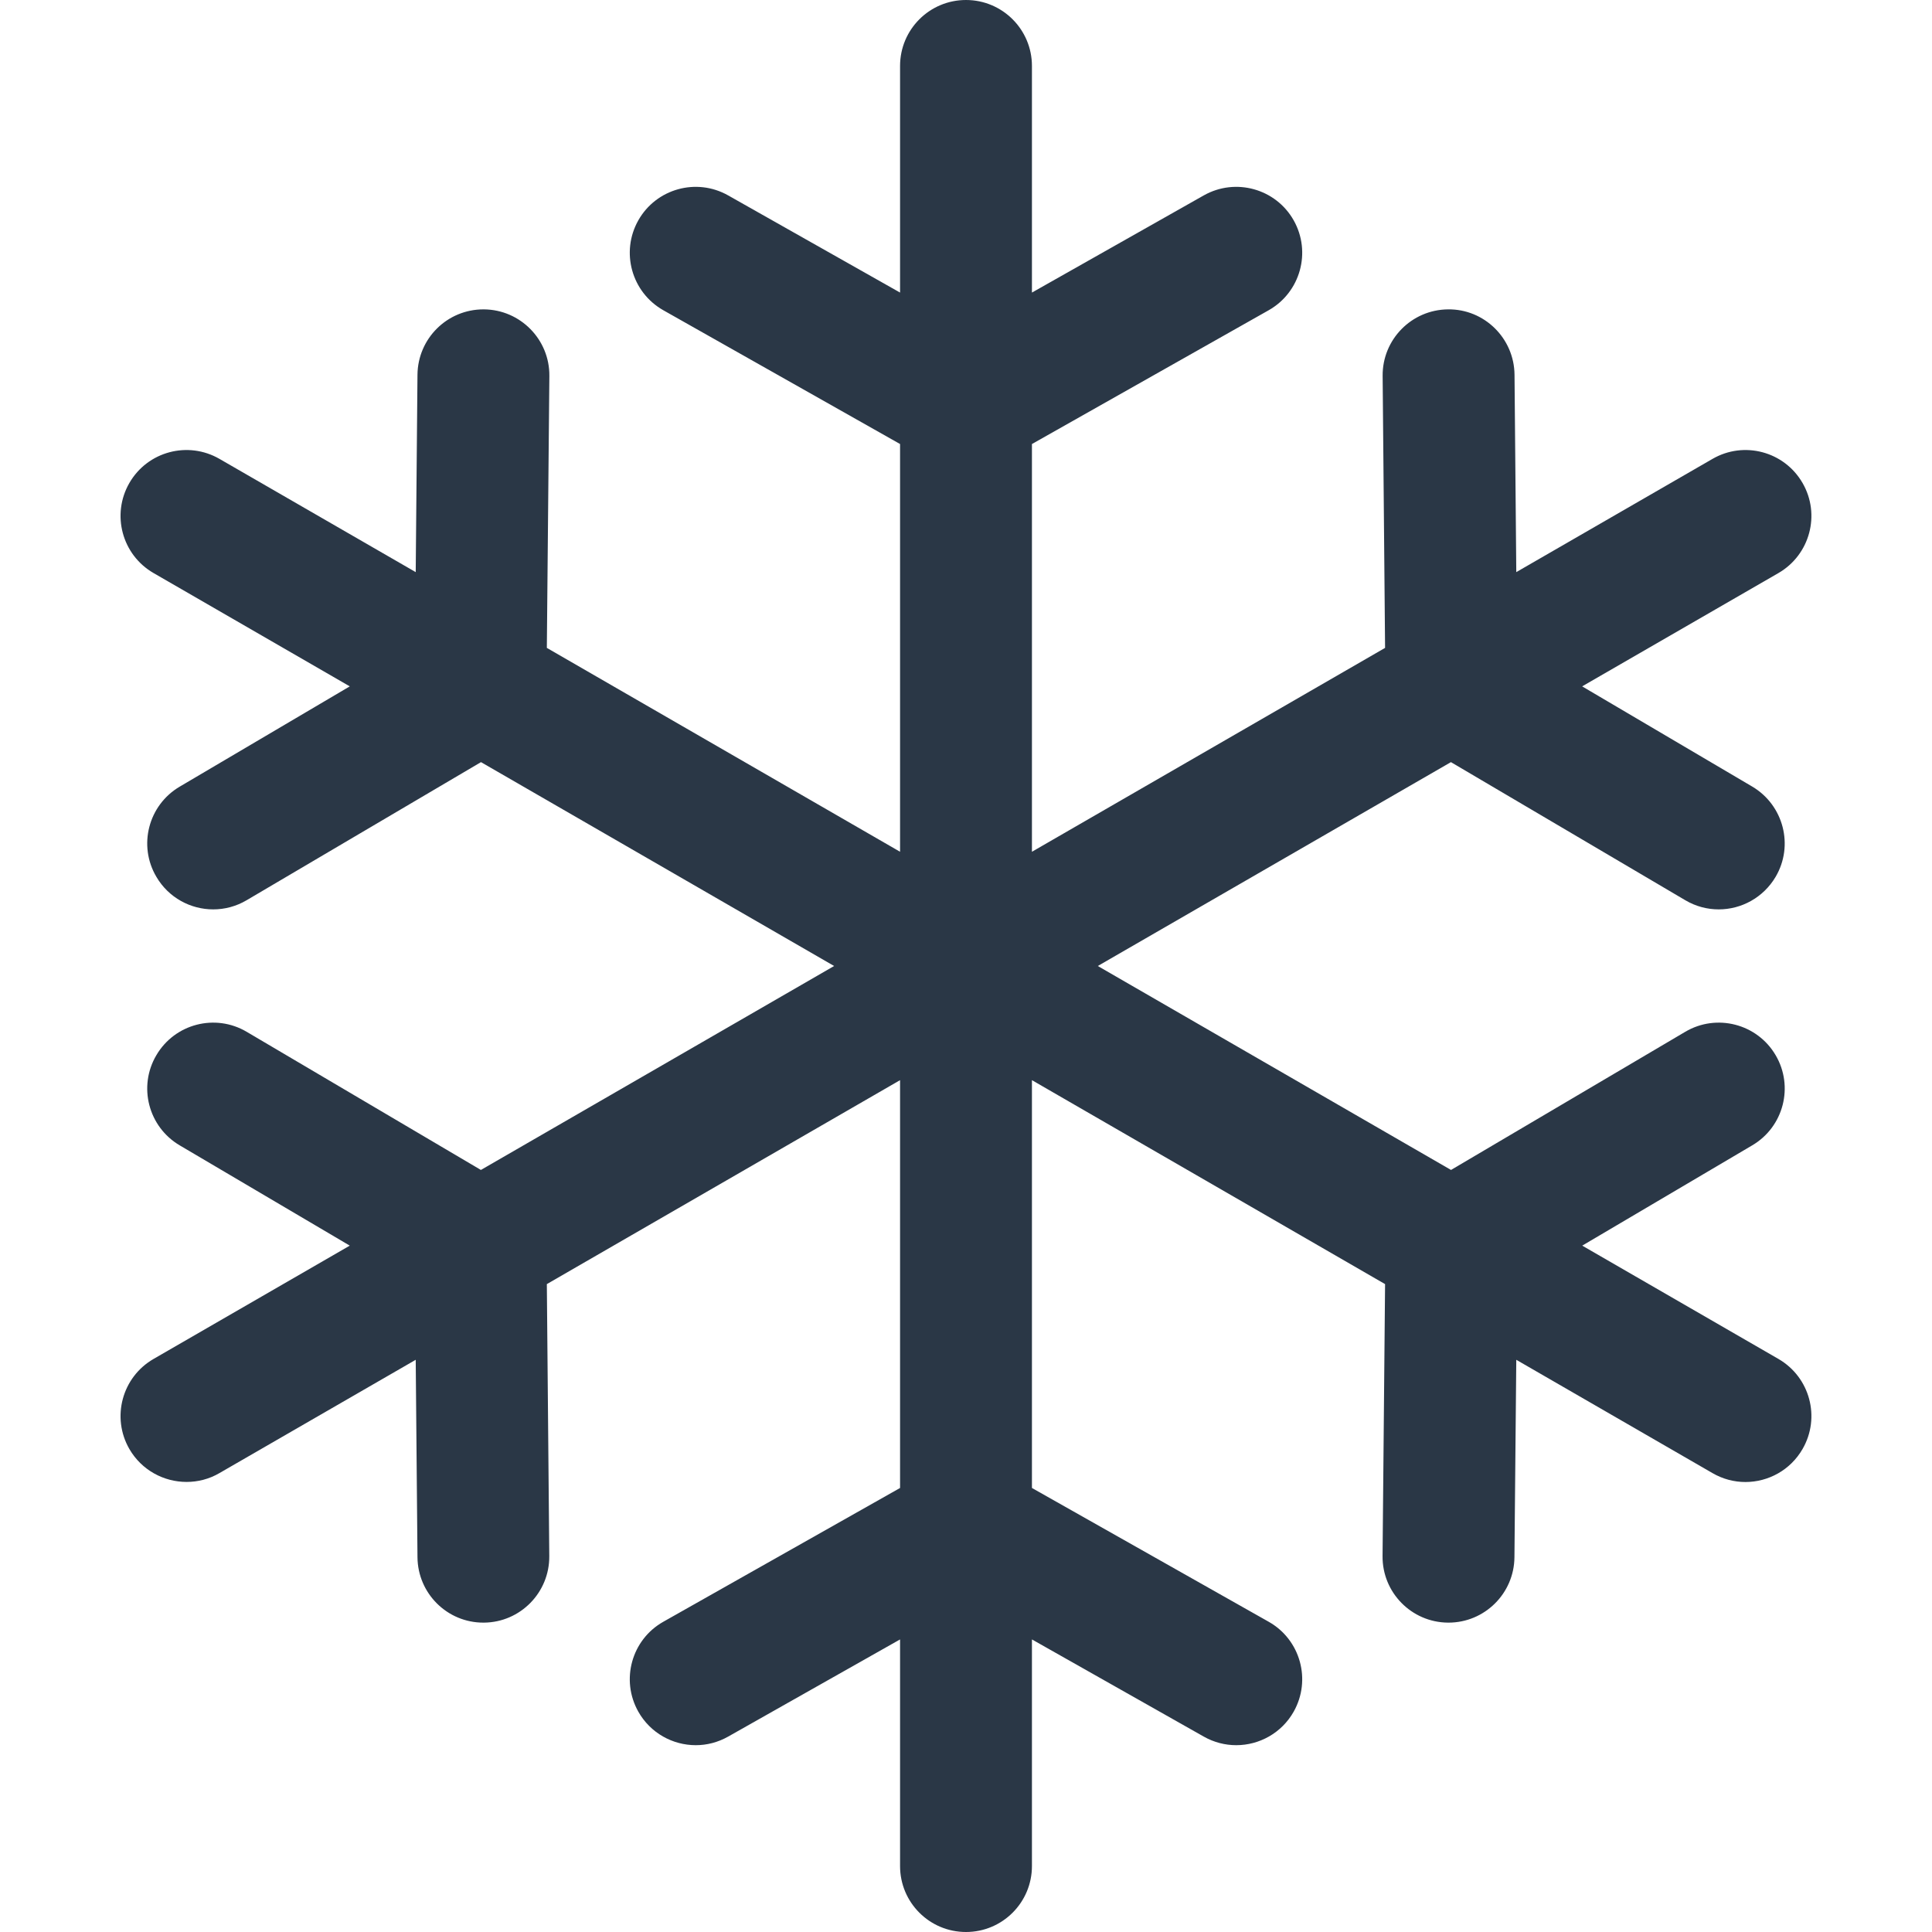 <svg width="23" height="23" viewBox="0 0 23 23" fill="none" xmlns="http://www.w3.org/2000/svg">
<path d="M21.172 16.178L18.836 14.829L20.86 13.635C21.234 13.415 21.358 12.934 21.138 12.561C20.918 12.187 20.436 12.063 20.063 12.283L17.274 13.928L13.069 11.5L17.273 9.073L20.063 10.717C20.188 10.791 20.325 10.826 20.461 10.826C20.73 10.826 20.991 10.687 21.138 10.439C21.358 10.066 21.233 9.585 20.86 9.364L18.835 8.171L21.172 6.822C21.547 6.605 21.676 6.125 21.459 5.75C21.242 5.374 20.762 5.246 20.387 5.463L18.051 6.811L18.03 4.461C18.026 4.027 17.67 3.677 17.238 3.683C16.804 3.687 16.456 4.042 16.46 4.475L16.489 7.713L12.285 10.14V5.286L15.104 3.693C15.481 3.479 15.614 3.001 15.401 2.623C15.188 2.246 14.709 2.113 14.331 2.326L12.285 3.483V0.785C12.285 0.351 11.933 0 11.5 0C11.066 0 10.715 0.351 10.715 0.785V3.483L8.668 2.326C8.291 2.113 7.812 2.246 7.599 2.623C7.386 3.001 7.519 3.479 7.896 3.693L10.715 5.286V10.14L6.51 7.713L6.54 4.475C6.544 4.042 6.195 3.687 5.762 3.683C5.759 3.683 5.757 3.683 5.755 3.683C5.324 3.683 4.974 4.03 4.97 4.461L4.949 6.811L2.613 5.463C2.237 5.246 1.757 5.374 1.54 5.75C1.324 6.125 1.452 6.605 1.828 6.822L4.164 8.171L2.139 9.365C1.766 9.585 1.641 10.066 1.862 10.439C2.008 10.688 2.27 10.826 2.538 10.826C2.674 10.826 2.811 10.791 2.936 10.717L5.726 9.073L9.93 11.5L5.725 13.928L2.936 12.283C2.563 12.063 2.082 12.187 1.862 12.561C1.641 12.934 1.766 13.415 2.139 13.635L4.164 14.829L1.828 16.178C1.452 16.395 1.324 16.875 1.54 17.25C1.686 17.502 1.95 17.642 2.221 17.642C2.354 17.642 2.489 17.609 2.612 17.537L4.949 16.188L4.97 18.539C4.974 18.97 5.324 19.317 5.754 19.317C5.757 19.317 5.759 19.317 5.762 19.317C6.195 19.313 6.543 18.958 6.539 18.525L6.51 15.287L10.715 12.859V17.714L7.896 19.307C7.519 19.52 7.386 19.999 7.599 20.377C7.743 20.632 8.009 20.776 8.283 20.776C8.414 20.776 8.546 20.743 8.668 20.674L10.715 19.517V22.215C10.715 22.649 11.066 23 11.5 23C11.933 23 12.285 22.649 12.285 22.215V19.517L14.331 20.674C14.453 20.743 14.586 20.776 14.717 20.776C14.991 20.776 15.257 20.632 15.401 20.377C15.614 19.999 15.481 19.52 15.104 19.307L12.285 17.714V12.859L16.489 15.287L16.459 18.525C16.455 18.958 16.803 19.313 17.237 19.317C17.239 19.317 17.242 19.317 17.244 19.317C17.674 19.317 18.025 18.97 18.029 18.539L18.051 16.188L20.387 17.537C20.511 17.609 20.646 17.643 20.779 17.643C21.05 17.643 21.314 17.502 21.459 17.25C21.676 16.875 21.547 16.395 21.172 16.178Z" fill="#2A3746"/>
</svg>

